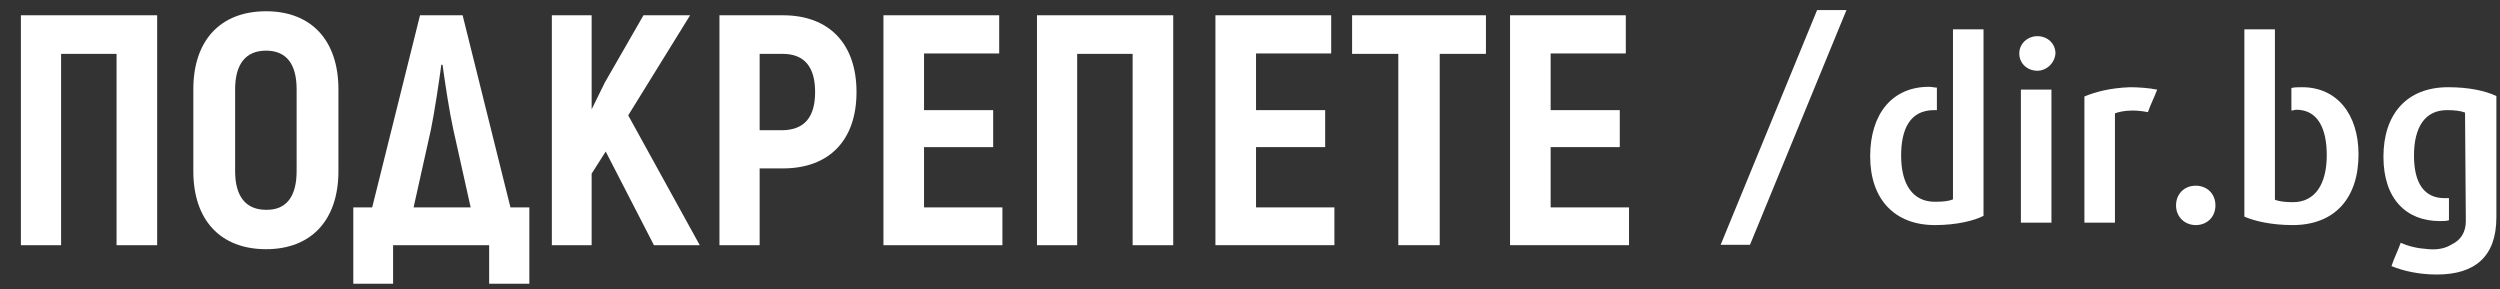 <?xml version="1.0" encoding="utf-8"?>
<!-- Generator: Adobe Illustrator 26.0.2, SVG Export Plug-In . SVG Version: 6.00 Build 0)  -->
<svg version="1.1" id="Layer_1" xmlns="http://www.w3.org/2000/svg" xmlns:xlink="http://www.w3.org/1999/xlink" x="0px" y="0px"
	 viewBox="0 0 622 72" style="enable-background:new 0 0 622 72;" xml:space="preserve">
<rect x="0" y="0" width="622" height="72" fill="#333333" stroke="none"/>
<style type="text/css">
	.st0{fill:#FFFFFF;}
</style>
<g>
	<g>
		<path class="st0" d="M506.9,17.6c-2.5,0-4.5-1.8-4.5-4.3s2.1-4.3,4.5-4.3c2.5,0,4.5,1.8,4.5,4.3C511.2,15.8,509.1,17.6,506.9,17.6
			z M502.8,55.6V22.3h7.6v33.1h-7.6V55.6z"/>
		<path class="st0" d="M534.4,27.9c0,0-2-0.4-3.7-0.4c-2.3,0-3.7,0.4-4.5,0.7v27.2h-7.6V24c2.7-1.1,6.2-2.1,11.3-2.3
			c2.1,0,4.9,0.2,6.8,0.6C536,24.2,535.1,25.9,534.4,27.9z"/>
		<path class="st0" d="M546.3,56c-2.7,0-4.9-2-4.9-4.9c0-2.9,2.1-4.9,4.9-4.9c2.8,0,4.9,2,4.9,4.9C551.2,54.1,549,56,546.3,56z"/>
		<polygon class="st0" points="452.1,2.5 428.1,60.9 435.4,60.9 459.4,2.5 		"/>
		<path class="st0" d="M485.9,7.3v12.4V23v5.6v2v19c-0.9,0.4-2.3,0.6-4.5,0.6c-5.5,0-8.4-4.3-8.4-11.5c0-6.4,2.1-11.3,8.2-11.3
			c0.2,0,0.4,0,0.7,0v-5.6c-0.6,0-1.2-0.2-2-0.2c-9,0-14.6,6.6-14.6,17.3s6.1,17.1,16.1,17.1c5.4,0,9.8-1.1,12.1-2.3V7.3H485.9z"/>
		<path class="st0" d="M572.8,21.7c-1.1,0-2,0-2.7,0.2v5.6c0.4,0,0.9-0.2,1.2-0.2c5.5,0,7.6,4.9,7.6,11.3c0,7.2-2.9,11.7-8.4,11.7
			c-2,0-3.5-0.2-4.5-0.6V30.6l0,0V19.7l0,0V7.3h-7.6v46.6c2.5,1.1,6.8,2.1,12,2.1c10.4,0,16.4-6.6,16.4-17.6
			C586.8,28.4,581.4,21.7,572.8,21.7z"/>
		<path class="st0" d="M609.1,21.7c-10.4,0-16.1,6.8-16.1,17.3s5.7,16,14,16c0.9,0,1.6,0,2.3-0.2v-5.5c-0.4,0-0.7,0-1.1,0
			c-4.9,0-7.6-3.5-7.6-10.6c0-7,2.7-11.3,8.2-11.3c2.1,0,3.4,0.2,4.5,0.6l0.2,27c0,2.7-1.2,4.7-3.5,5.8c-1.4,0.9-3.3,1.4-5.7,1.2
			c-2.9-0.2-5-0.7-7-1.6c-0.7,2-1.6,3.7-2.3,5.8c2.9,1.2,6.8,2.1,11.3,2.1c9.5,0,14.8-4.5,14.8-14.2V23.9
			C618.4,22.6,614.3,21.7,609.1,21.7z"/>
	</g>
</g>
<g>
	<path class="st0" d="M39.1,61H29V13.4H15.2V61h-10V3.8h33.9V61z"/>
	<path class="st0" d="M48.1,42.6V22.2c0-12.1,6.7-19.4,18.1-19.4c11.3,0,18,7.3,18,19.4v20.4c0,12.1-6.7,19.4-18,19.4
		C54.8,62,48.1,54.7,48.1,42.6z M73.8,42.6V22.2c0-6.2-2.5-9.6-7.6-9.6c-5.1,0-7.7,3.4-7.7,9.6v20.4c0,6.2,2.6,9.6,7.7,9.6
		C71.3,52.3,73.8,48.8,73.8,42.6z"/>
	<path class="st0" d="M87.9,51.6h4.7l11.9-47.8h10.6l11.9,47.8h4.7v19h-10V61H97.8v9.6h-9.9V51.6z M117.1,51.6l-4.3-19.3
		c-1-4.5-2-11.2-2.7-16.2h-0.3c-0.6,4.5-1.7,11.8-2.6,16.2l-4.3,19.3H117.1z"/>
	<path class="st0" d="M150.7,37.7l-3.5,5.5V61h-9.9V3.8h9.9v23.4l3.3-6.7l9.6-16.7h11.6l-15.4,24.9L174.1,61h-11.4L150.7,37.7z"/>
	<path class="st0" d="M213.1,22.9c0,12-6.8,19-18.3,19H189V61h-10V3.8h15.8C206.3,3.8,213.1,10.9,213.1,22.9z M202.8,22.9
		c0-6.3-2.7-9.5-8.1-9.5H189v19h5.7C200.1,32.3,202.8,29.2,202.8,22.9z"/>
	<path class="st0" d="M249.4,51.5V61h-29.6V3.8h28.8v9.5h-18.7v14.1h17.2v9.2h-17.2v15H249.4z"/>
	<path class="st0" d="M291.8,61h-10V13.4h-13.8V61h-10V3.8h33.9V61z"/>
	<path class="st0" d="M332,51.5V61h-29.6V3.8h28.8v9.5h-18.7v14.1h17.2v9.2h-17.2v15H332z"/>
	<path class="st0" d="M369.7,13.4h-11.5V61h-10.3V13.4h-11.5V3.8h33.3V13.4z"/>
	<path class="st0" d="M405.3,51.5V61h-29.6V3.8h28.8v9.5h-18.7v14.1h17.2v9.2h-17.2v15H405.3z"/>
</g>
</svg>
